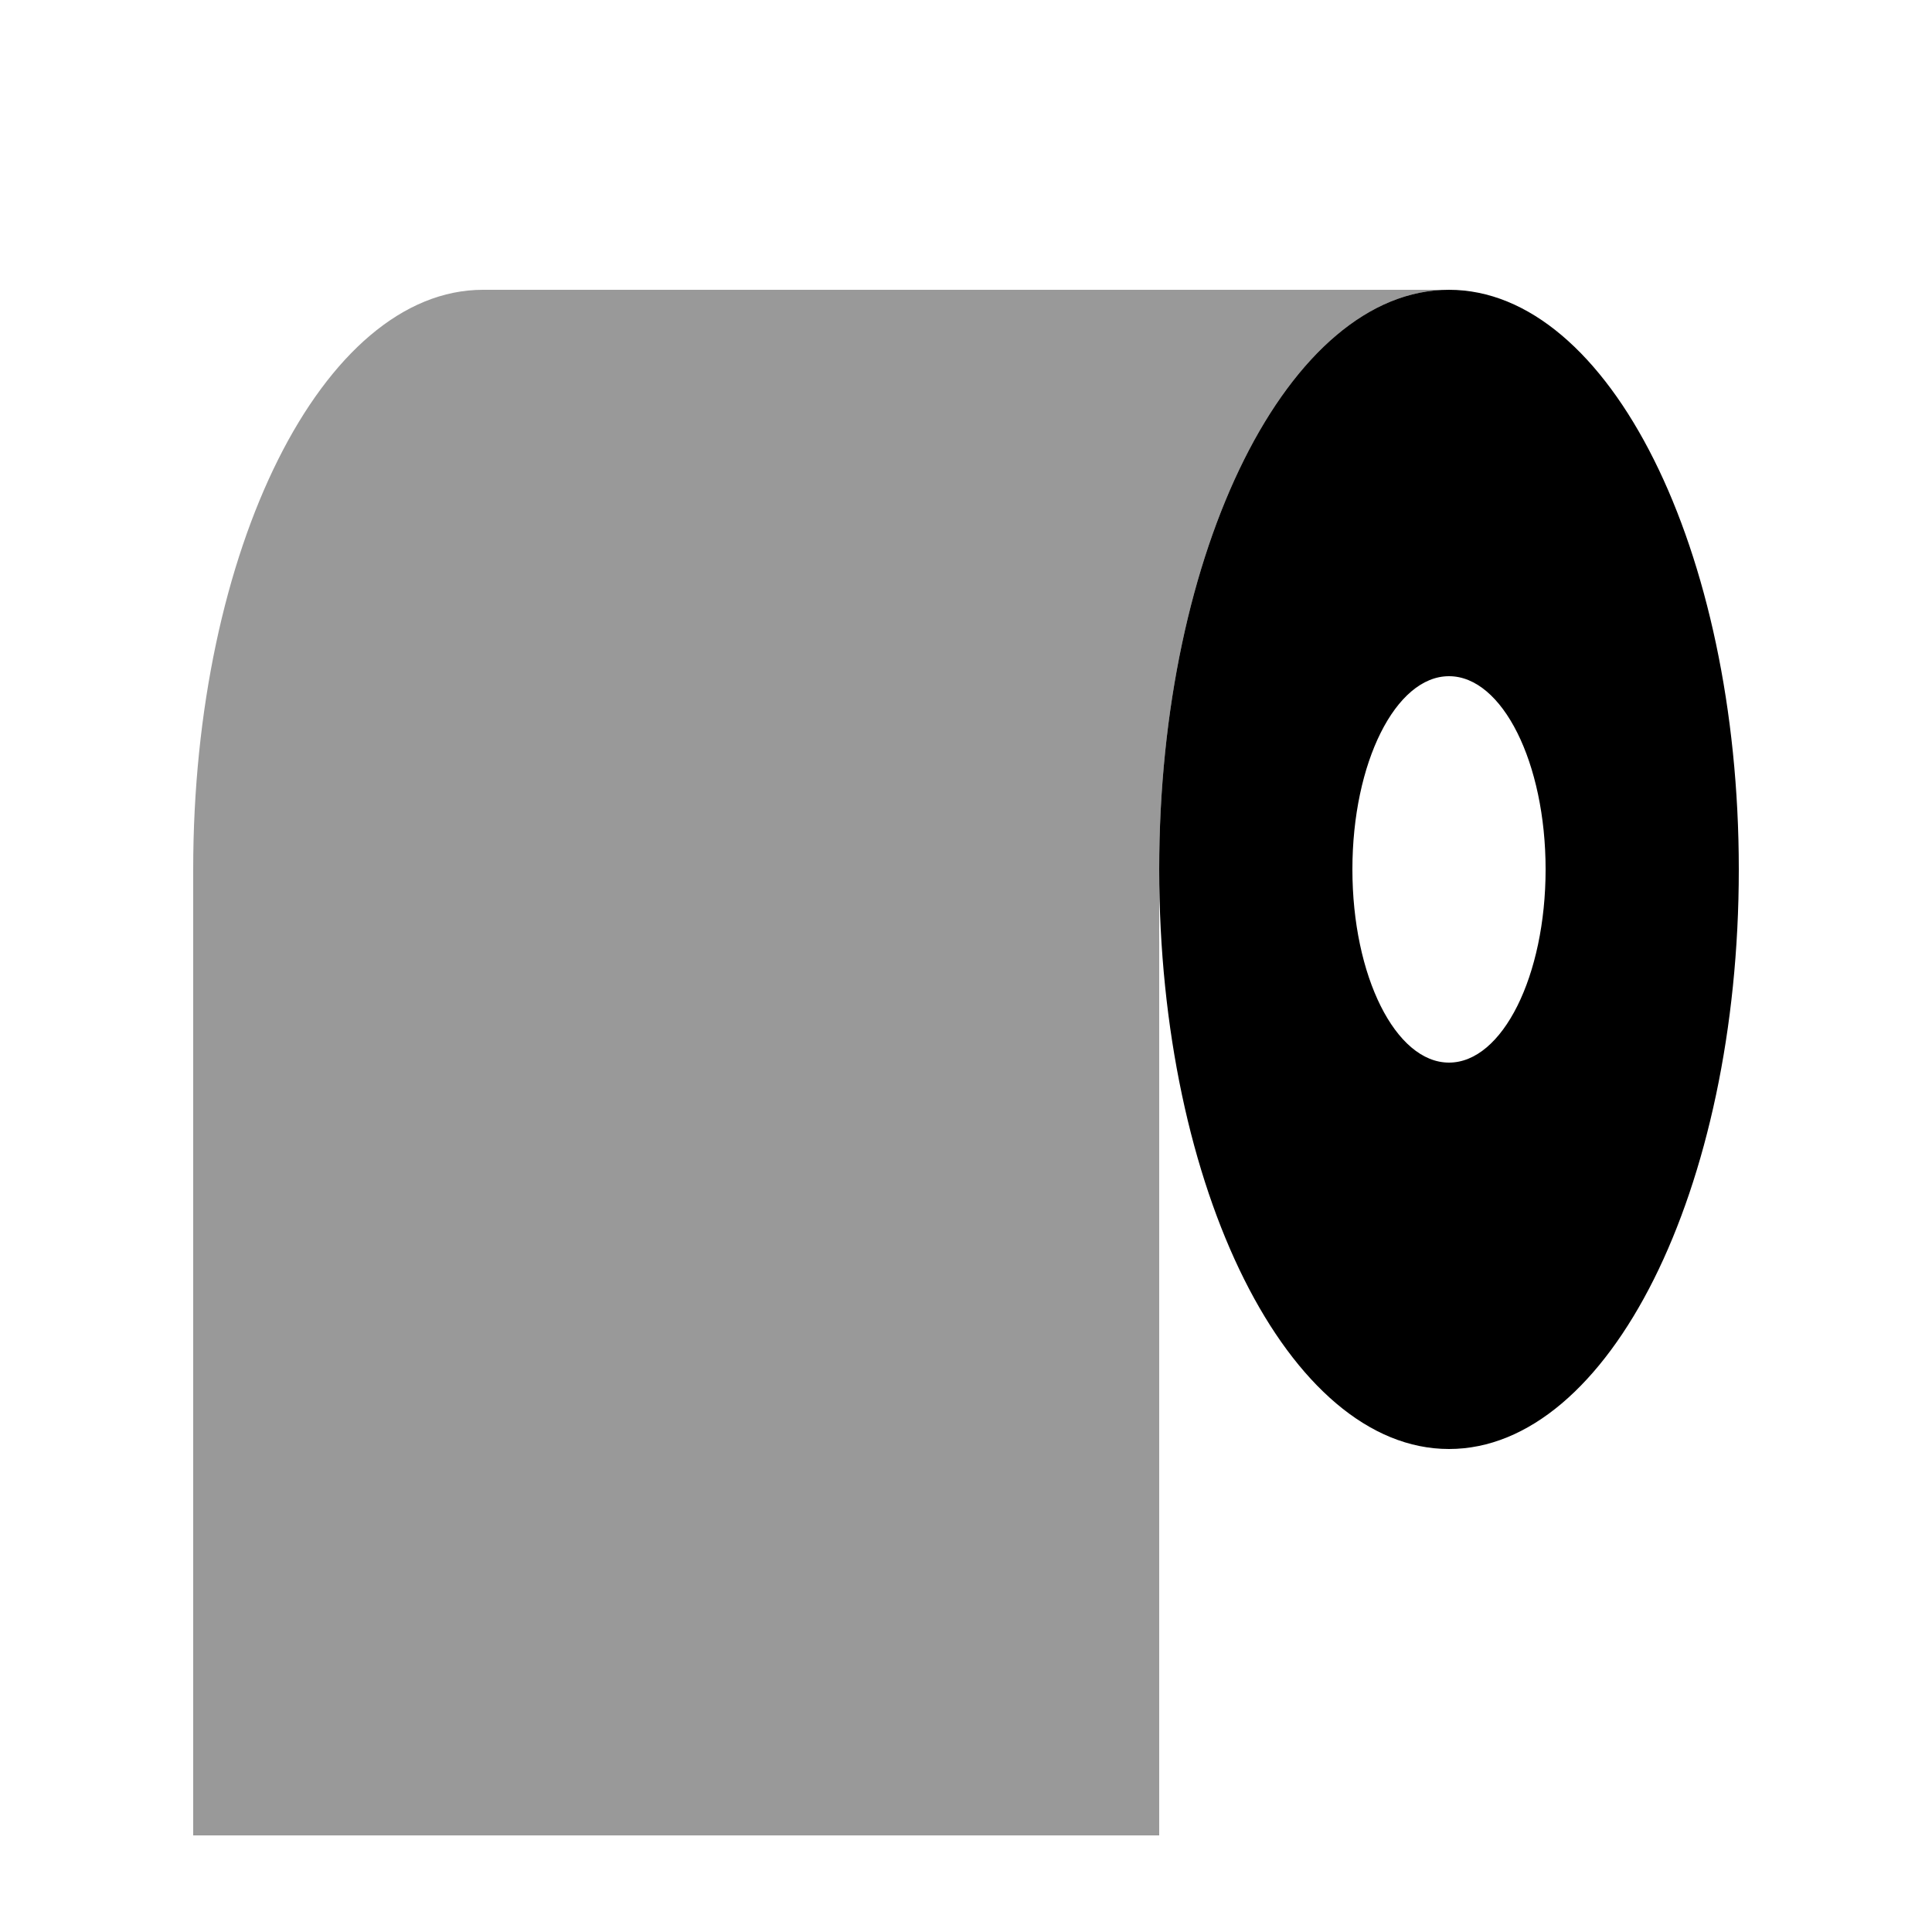 <svg xmlns="http://www.w3.org/2000/svg" viewBox="0 0 640 640"><!--! Font Awesome Pro 7.1.0 by @fontawesome - https://fontawesome.com License - https://fontawesome.com/license (Commercial License) Copyright 2025 Fonticons, Inc. --><path opacity=".4" fill="currentColor" d="M64 288L64 608L384 608L384 288C384 182 427 96 480 96L160 96C107 96 64 182 64 288z"/><path fill="currentColor" d="M480 480C533 480 576 394 576 288C576 182 533 96 480 96C427 96 384 182 384 288C384 394 427 480 480 480zM480 352C462.3 352 448 323.3 448 288C448 252.7 462.3 224 480 224C497.7 224 512 252.7 512 288C512 323.3 497.7 352 480 352z"/></svg>